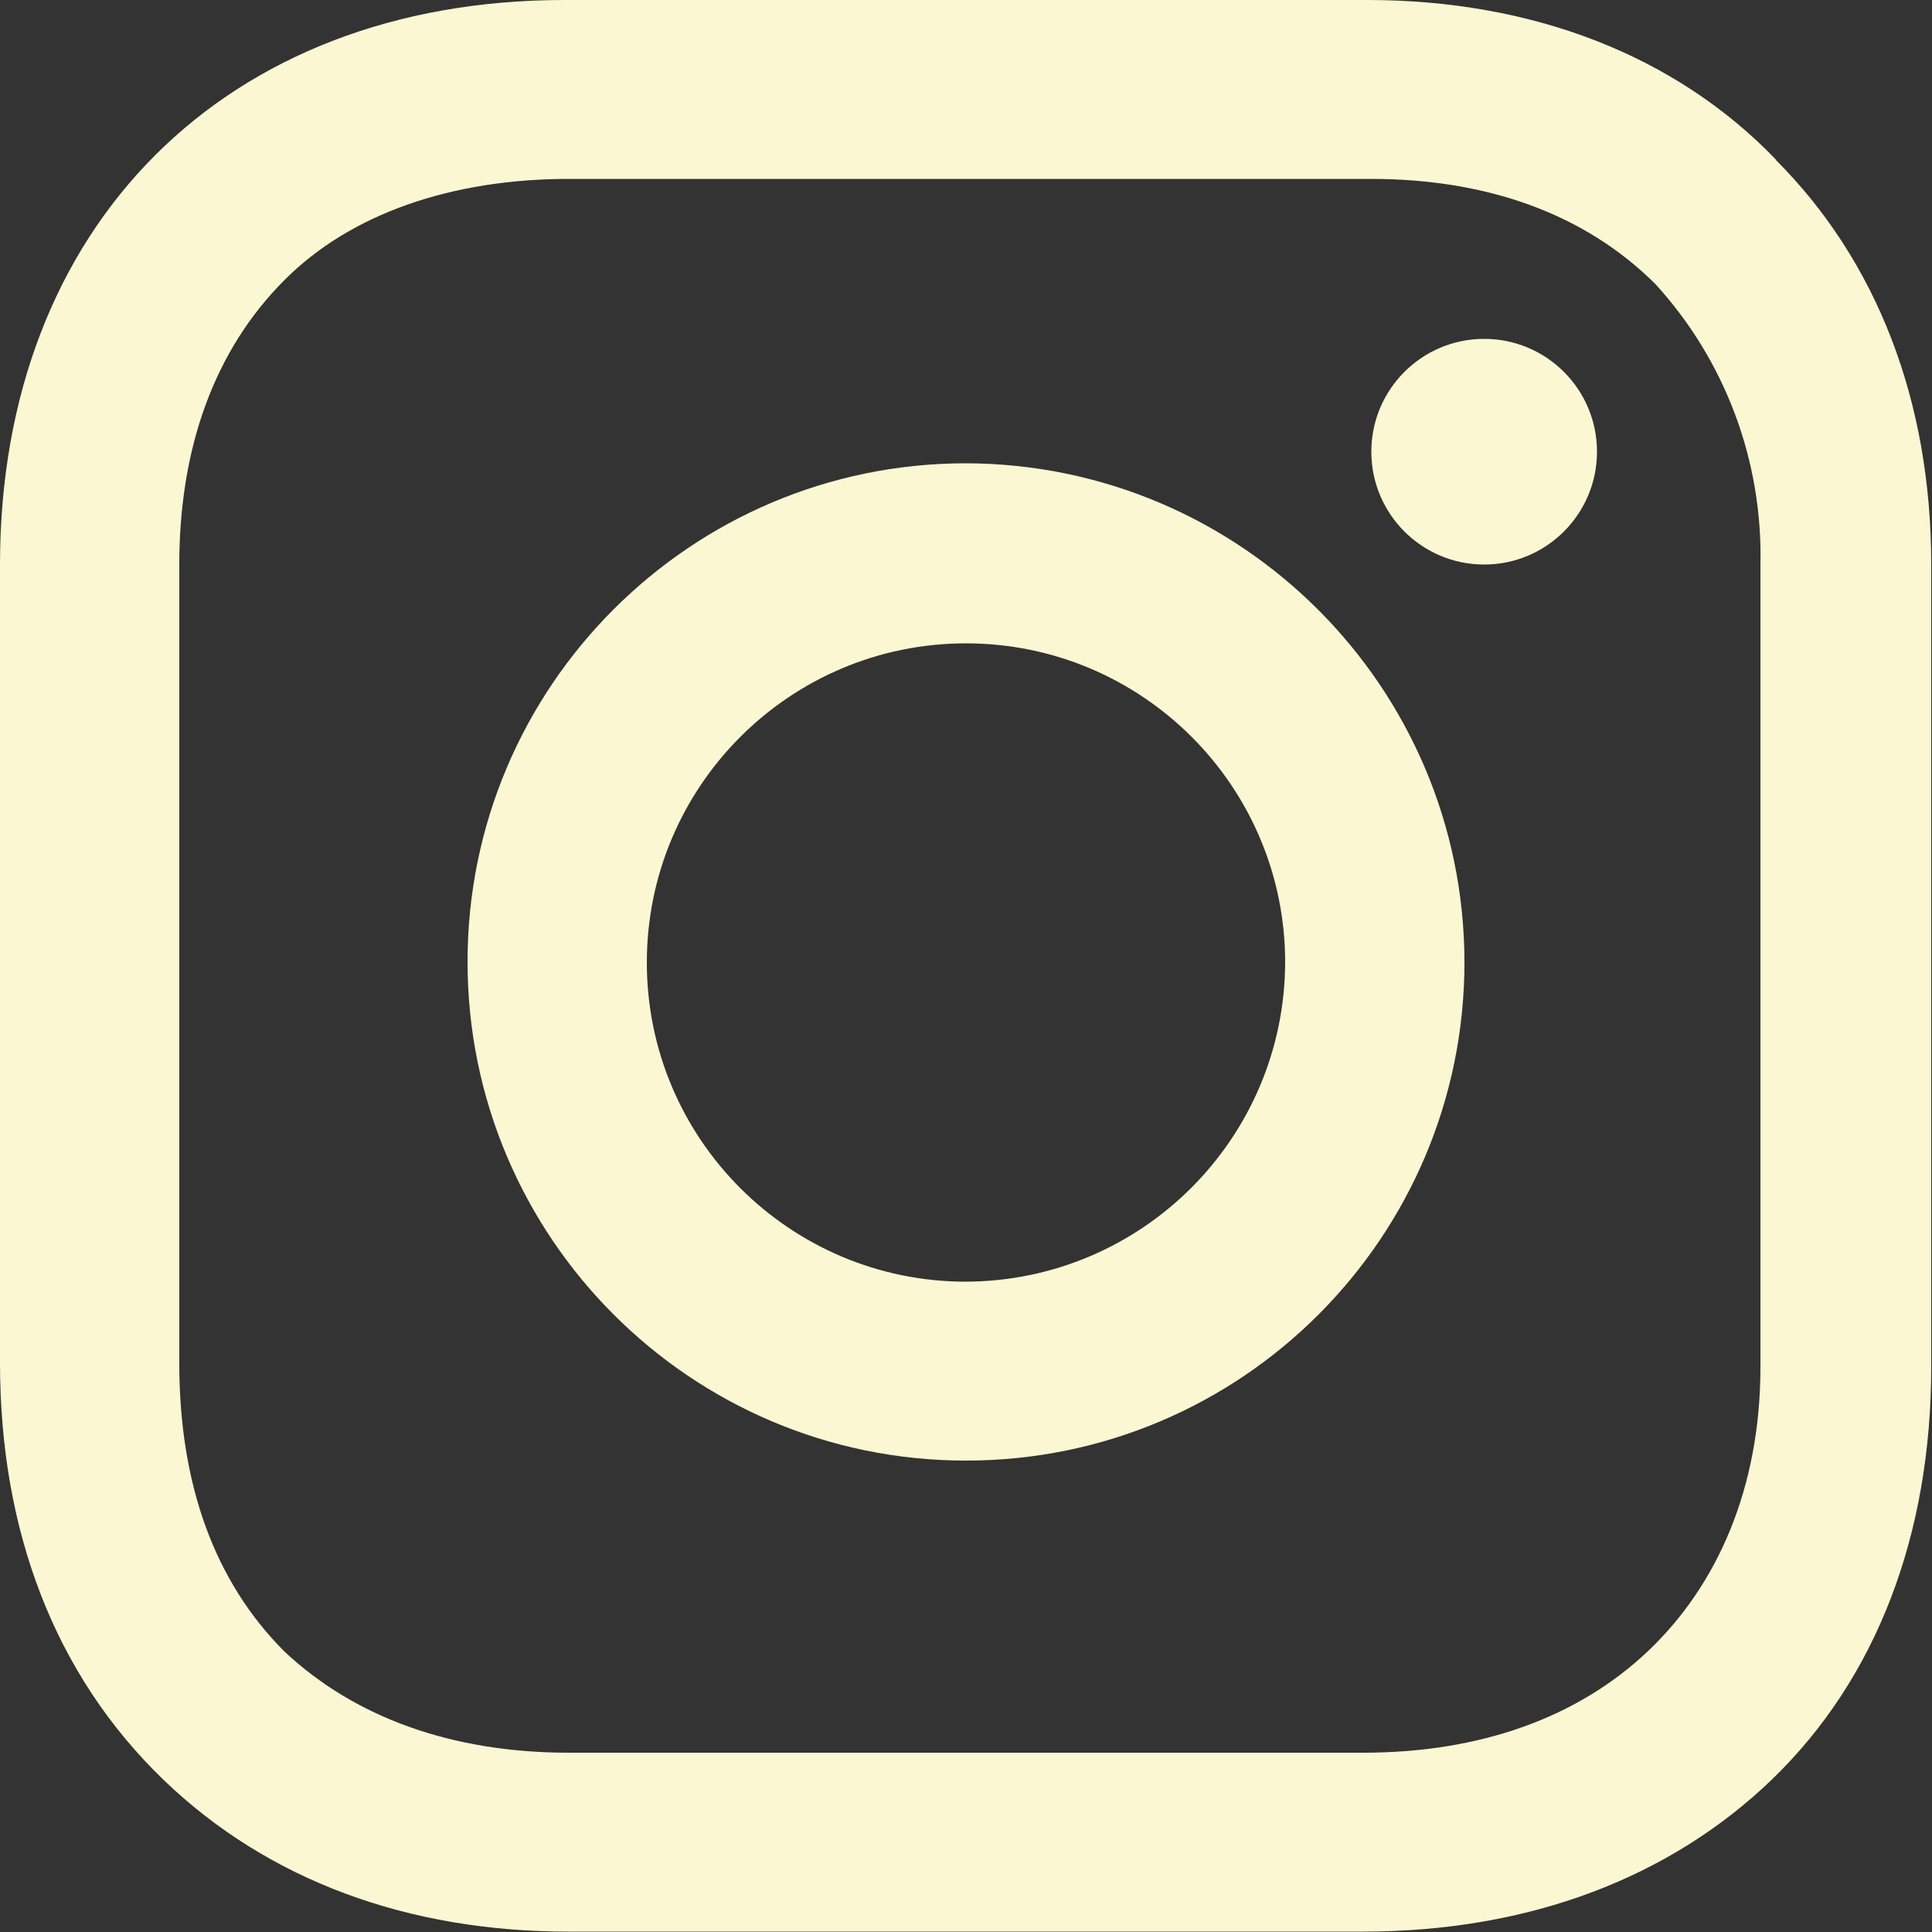 <?xml version="1.0" encoding="UTF-8"?>
<svg id="_レイヤー_2" data-name="レイヤー 2" xmlns="http://www.w3.org/2000/svg" viewBox="0 0 50 50">
  <rect x="0" y="0" width="50" height="50" fill="#333333" stroke="none"/>
  <defs>
    <style>
      .cls-1 {
        fill: #fcf7d3;
      }

      .cls-1, .cls-2 {
        stroke-width: 0px;
      }

      .cls-2 {
        fill: none;
      }
    </style>
  </defs>
  <g id="_レイヤー_2-2" data-name=" レイヤー 2">
    <g id="_レイヤー_1-2" data-name=" レイヤー 1-2">
      <g>
        <rect class="cls-2" width="50" height="50"/>
        <g>
          <path class="cls-1" d="M25,11.99c-7.12,0-12.9,5.78-12.9,12.9s5.77,12.91,12.9,12.91,12.9-5.78,12.9-12.9c-.01-7.12-5.78-12.89-12.9-12.91ZM25,33.17c-4.56,0-8.26-3.7-8.26-8.26s3.7-8.26,8.26-8.26,8.26,3.7,8.26,8.26c-.02,4.56-3.71,8.24-8.26,8.26Z"/>
          <circle class="cls-1" cx="38.41" cy="11.69" r="2.92"/>
          <path class="cls-1" d="M45.97,4.14c-2.62-2.73-6.35-4.14-10.58-4.14H14.61C5.84,0,0,5.84,0,14.61v20.66c0,4.34,1.41,8.07,4.23,10.79,2.72,2.62,6.35,3.93,10.48,3.93h20.56c4.33,0,7.96-1.41,10.58-3.93,2.72-2.62,4.13-6.35,4.13-10.69V14.61c0-4.24-1.41-7.86-4.03-10.48h0ZM45.56,35.38c0,3.12-1.11,5.65-2.92,7.36s-4.33,2.62-7.36,2.62H14.72c-3.02,0-5.54-.91-7.36-2.62-1.81-1.81-2.72-4.33-2.72-7.46V14.61c0-3.02.91-5.55,2.72-7.36,1.71-1.72,4.33-2.62,7.36-2.62h20.76c3.02,0,5.54.91,7.36,2.72,1.81,1.98,2.78,4.58,2.72,7.26v20.76h0Z"/>
        </g>
      </g>
    </g>
  </g>
</svg>